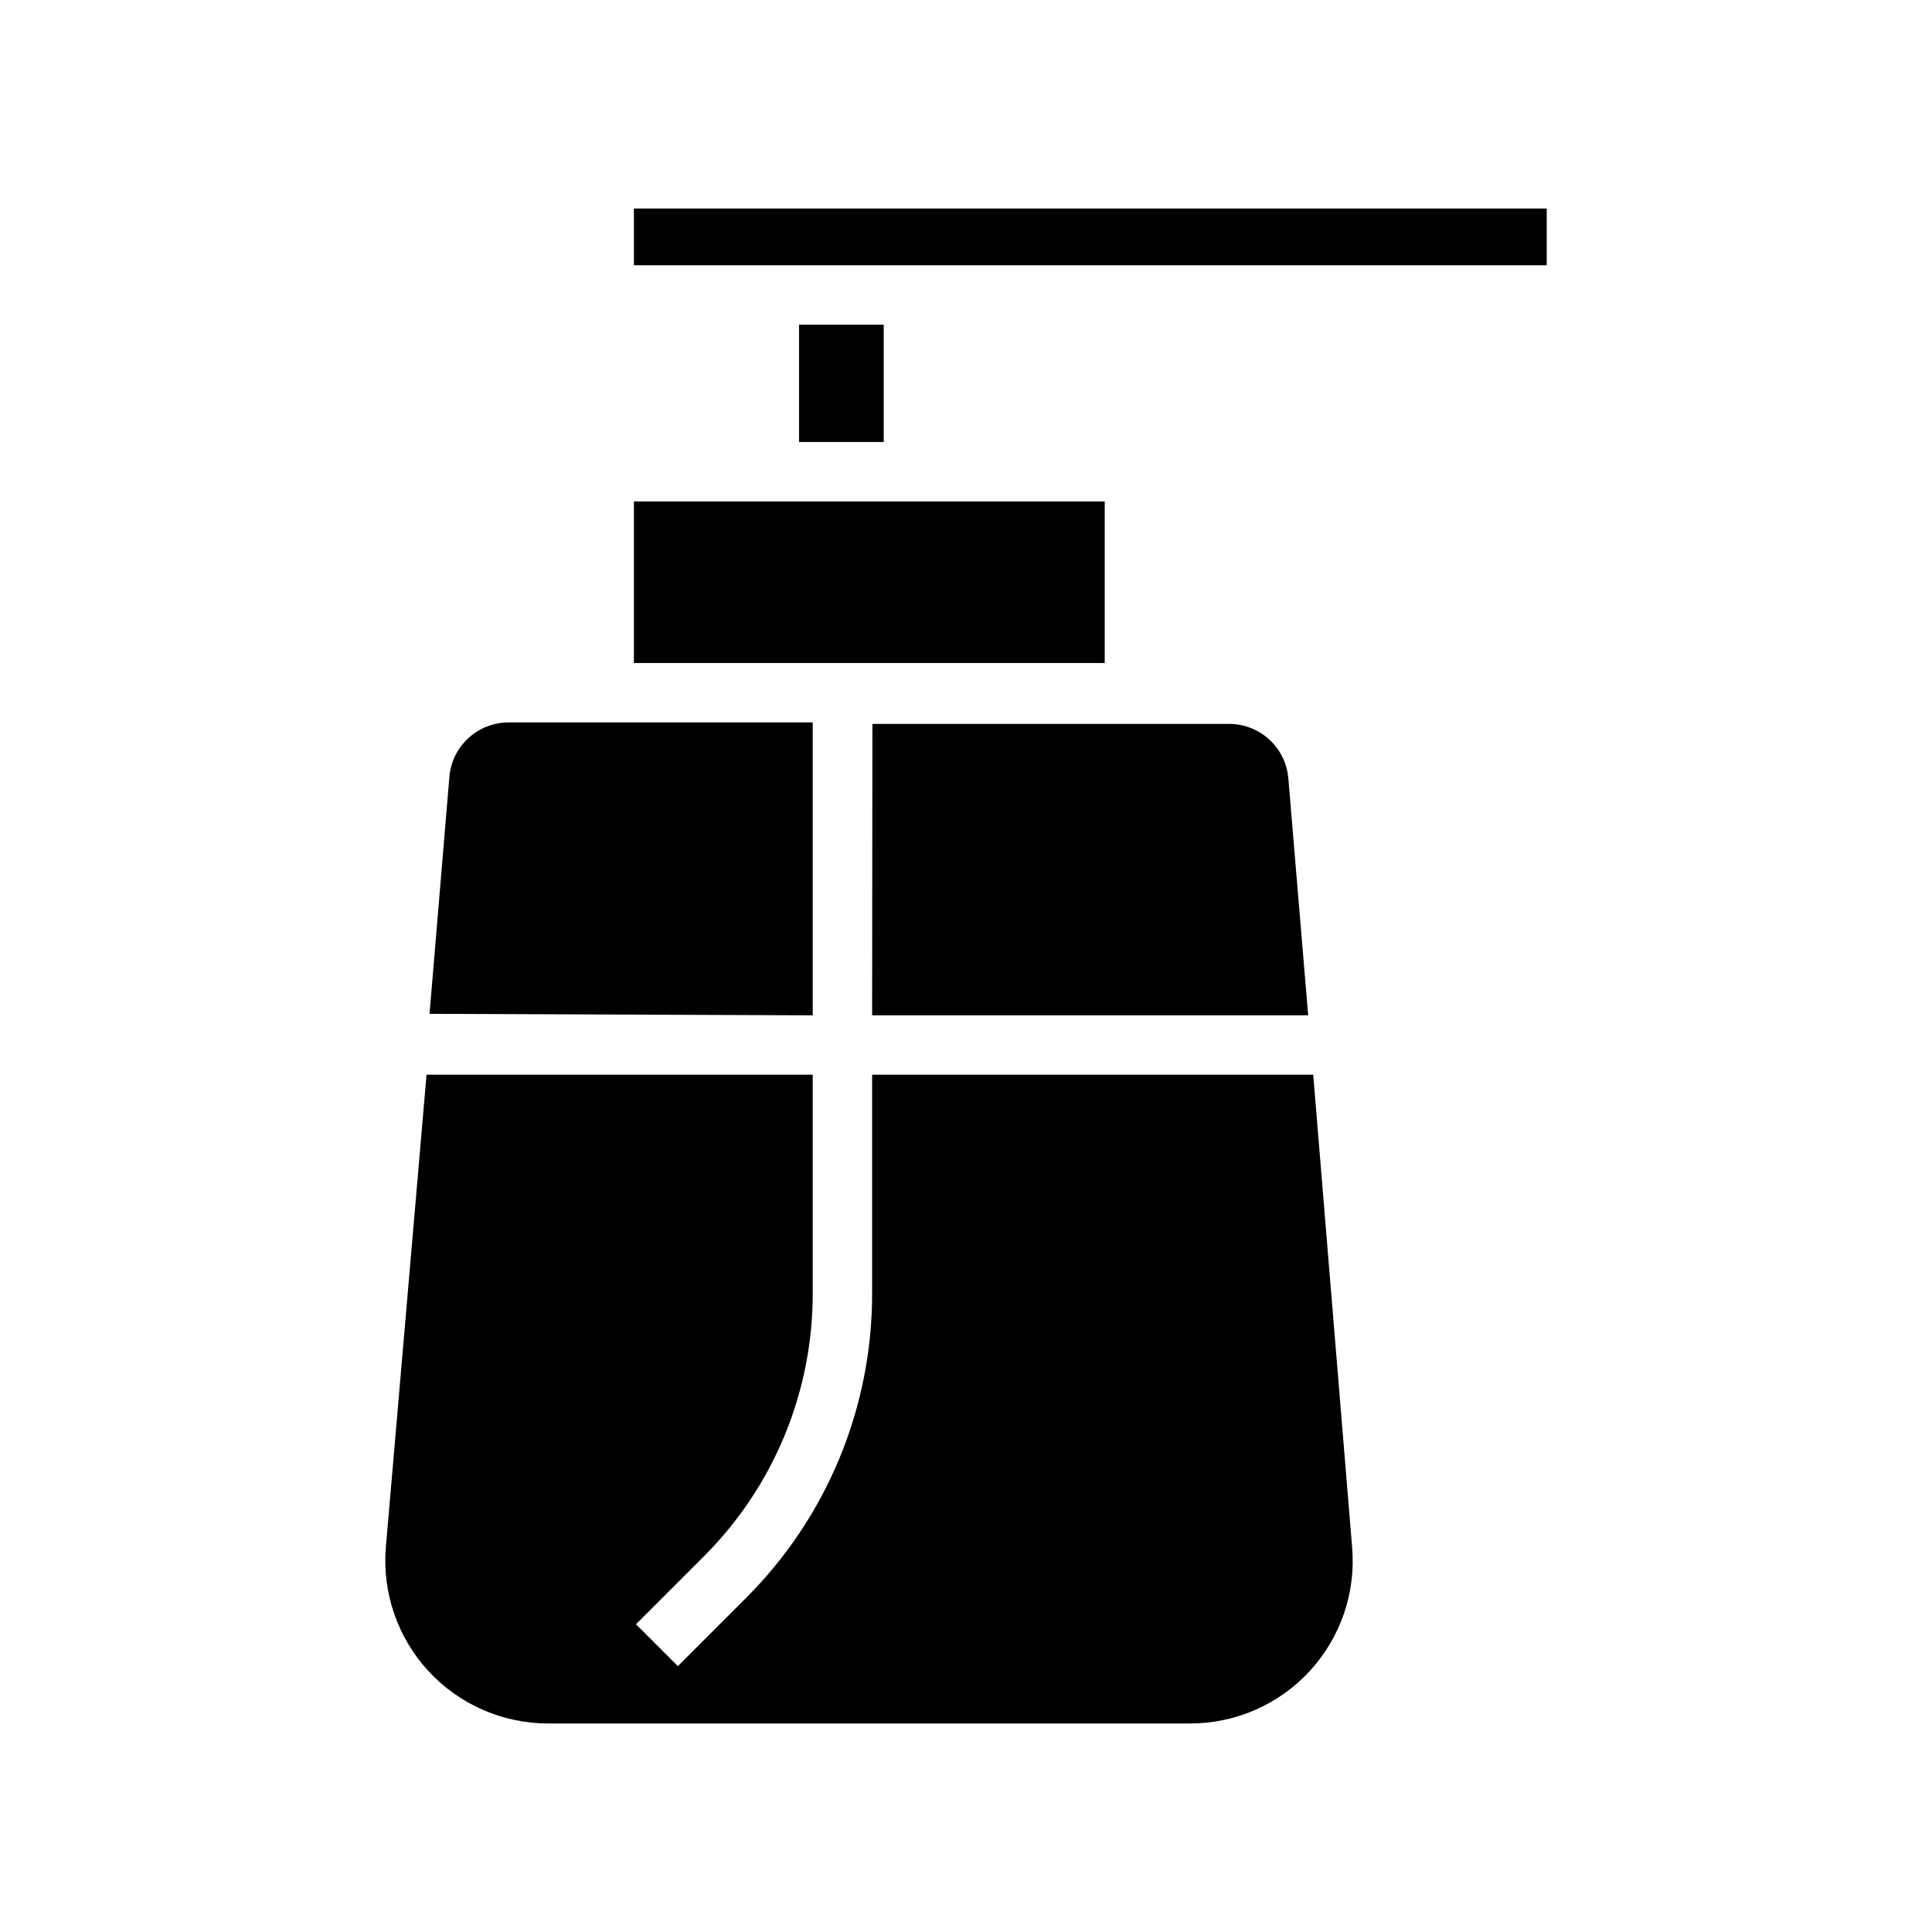 <?xml version="1.0" encoding="UTF-8"?>
<!-- Uploaded to: ICON Repo, www.svgrepo.com, Generator: ICON Repo Mixer Tools -->
<svg fill="#000000" width="800px" height="800px" version="1.1" viewBox="144 144 512 512" xmlns="http://www.w3.org/2000/svg">
 <g>
  <path d="m355.76 230.04h22.434v31.094h-22.434z"/>
  <path d="m311.99 276.88h124.77v42.824h-124.77z"/>
  <path d="m311.99 199.26h241.91v15.035h-241.91z"/>
  <path d="m375.12 428.81v57.781c0.086 30.434-12.02 59.637-33.613 81.082l-17.867 17.871-11.098-11.098 17.871-17.871h-0.004c18.613-18.523 29.047-43.723 28.969-69.984v-57.781h-102.34l-10.785 125.25c-0.988 12.012 3.094 23.895 11.258 32.762 8.164 8.867 19.668 13.914 31.723 13.918h170.27c12.035-0.023 23.512-5.082 31.645-13.949 8.137-8.871 12.191-20.738 11.18-32.73l-10.312-125.25z"/>
  <path d="m375.12 413.07h115.56l-5.273-62.977c-0.375-3.91-2.195-7.543-5.109-10.18-2.914-2.633-6.707-4.086-10.637-4.07h-94.465z"/>
  <path d="m359.38 413.07v-77.617h-80.531c-3.93-0.02-7.723 1.434-10.637 4.07-2.91 2.637-4.734 6.266-5.106 10.176l-5.273 62.977z"/>
 </g>
</svg>